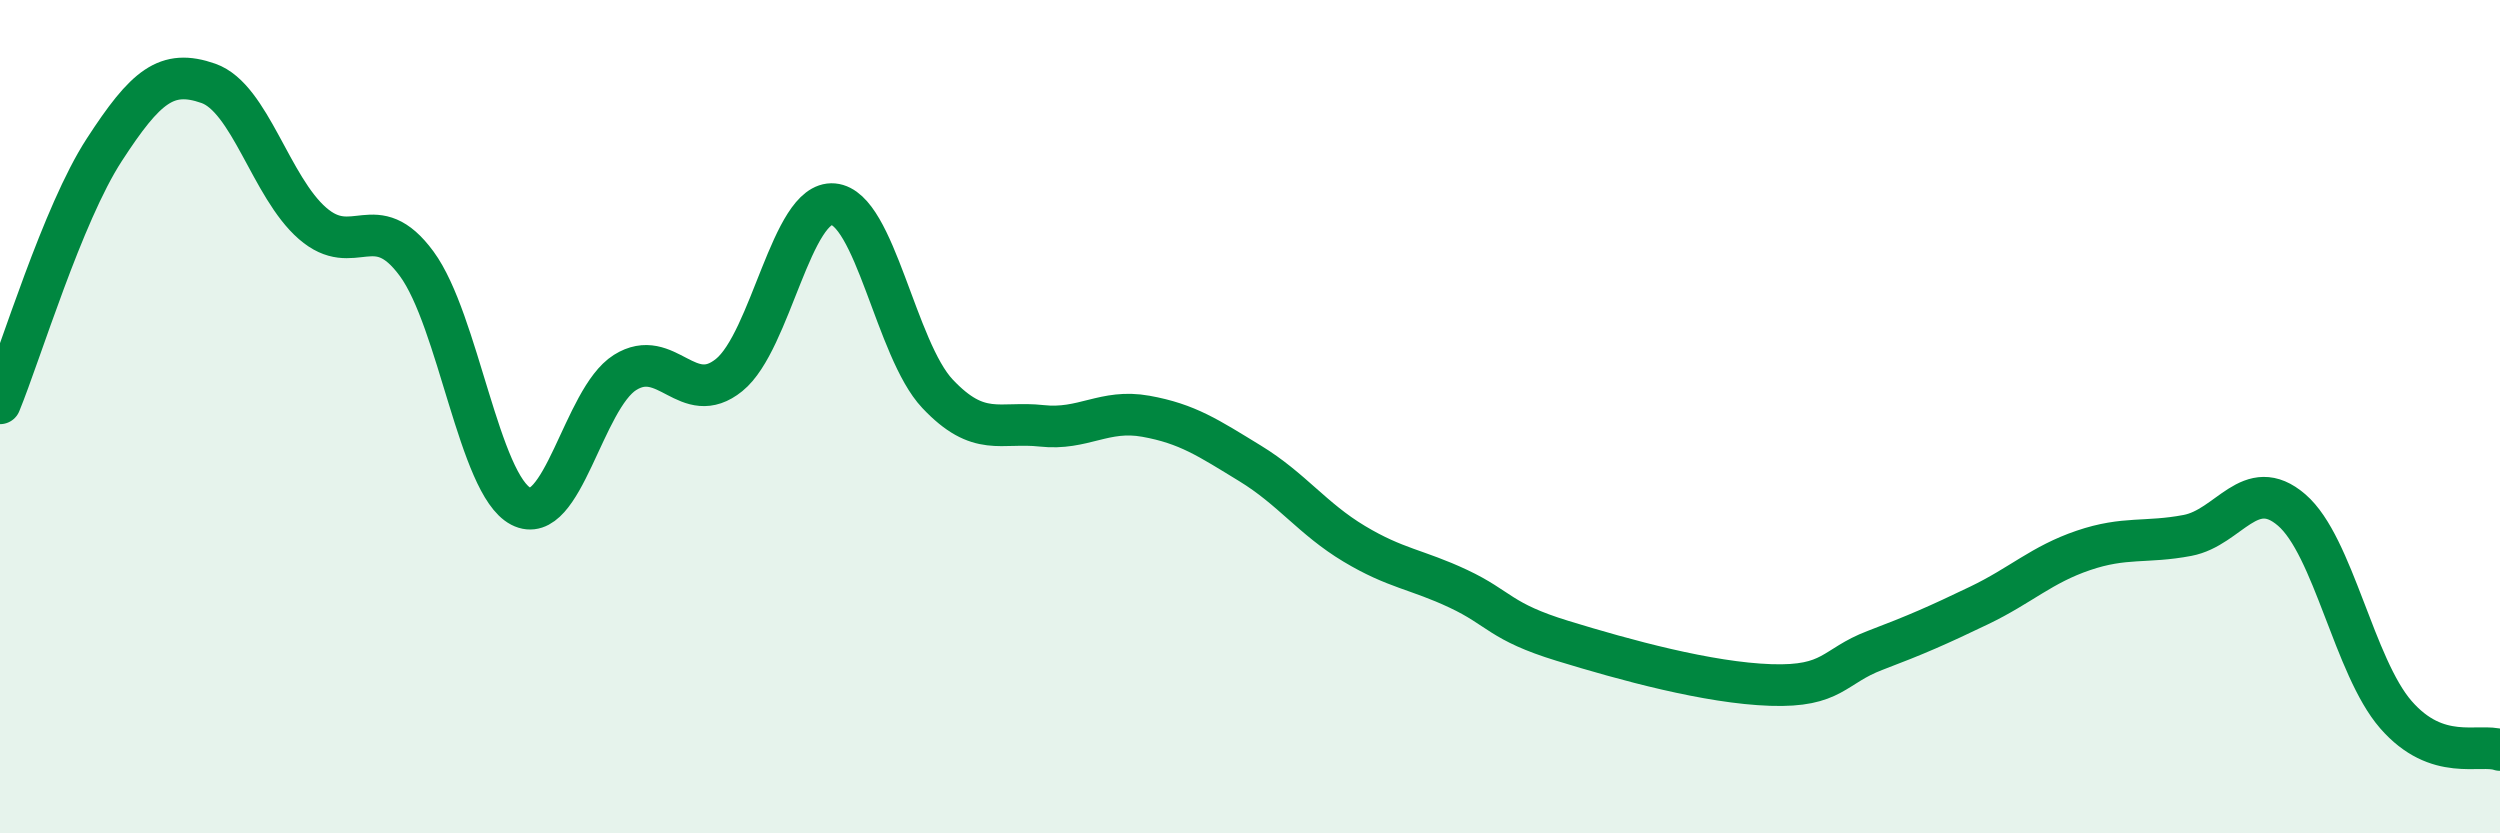 
    <svg width="60" height="20" viewBox="0 0 60 20" xmlns="http://www.w3.org/2000/svg">
      <path
        d="M 0,9.68 C 0.5,8.46 1.5,5.14 2.5,3.6 C 3.5,2.06 4,1.65 5,2 C 6,2.35 6.5,4.49 7.5,5.36 C 8.5,6.23 9,4.97 10,6.33 C 11,7.69 11.5,11.63 12.5,12.15 C 13.5,12.67 14,9.57 15,8.94 C 16,8.31 16.5,9.81 17.5,9 C 18.5,8.19 19,4.81 20,4.9 C 21,4.99 21.5,8.39 22.5,9.45 C 23.5,10.51 24,10.11 25,10.22 C 26,10.33 26.5,9.81 27.5,9.99 C 28.5,10.17 29,10.51 30,11.12 C 31,11.73 31.5,12.45 32.5,13.05 C 33.5,13.65 34,13.66 35,14.13 C 36,14.6 36,14.92 37.5,15.38 C 39,15.84 41,16.39 42.5,16.44 C 44,16.49 44,15.99 45,15.61 C 46,15.23 46.5,15.01 47.5,14.53 C 48.5,14.05 49,13.55 50,13.21 C 51,12.87 51.5,13.04 52.5,12.85 C 53.5,12.66 54,11.38 55,12.24 C 56,13.1 56.5,16 57.5,17.15 C 58.5,18.3 59.5,17.83 60,18L60 20L0 20Z"
        fill="#008740"
        opacity="0.1"
        stroke-linecap="round"
        stroke-linejoin="round"
      />
      <path
        d="M 0,9.68 C 0.5,8.46 1.5,5.14 2.5,3.6 C 3.5,2.06 4,1.65 5,2 C 6,2.35 6.5,4.49 7.5,5.36 C 8.5,6.23 9,4.97 10,6.33 C 11,7.69 11.5,11.63 12.5,12.15 C 13.5,12.67 14,9.57 15,8.94 C 16,8.31 16.5,9.81 17.5,9 C 18.5,8.19 19,4.81 20,4.9 C 21,4.99 21.5,8.39 22.5,9.45 C 23.5,10.51 24,10.11 25,10.22 C 26,10.33 26.5,9.81 27.5,9.99 C 28.5,10.17 29,10.51 30,11.12 C 31,11.73 31.5,12.45 32.5,13.05 C 33.5,13.65 34,13.66 35,14.13 C 36,14.6 36,14.92 37.5,15.38 C 39,15.84 41,16.39 42.5,16.44 C 44,16.49 44,15.99 45,15.61 C 46,15.23 46.5,15.01 47.5,14.53 C 48.5,14.05 49,13.55 50,13.21 C 51,12.87 51.5,13.04 52.5,12.85 C 53.5,12.66 54,11.38 55,12.24 C 56,13.1 56.5,16 57.5,17.15 C 58.5,18.3 59.5,17.83 60,18"
        stroke="#008740"
        stroke-width="1"
        fill="none"
        stroke-linecap="round"
        stroke-linejoin="round"
      />
    </svg>
  